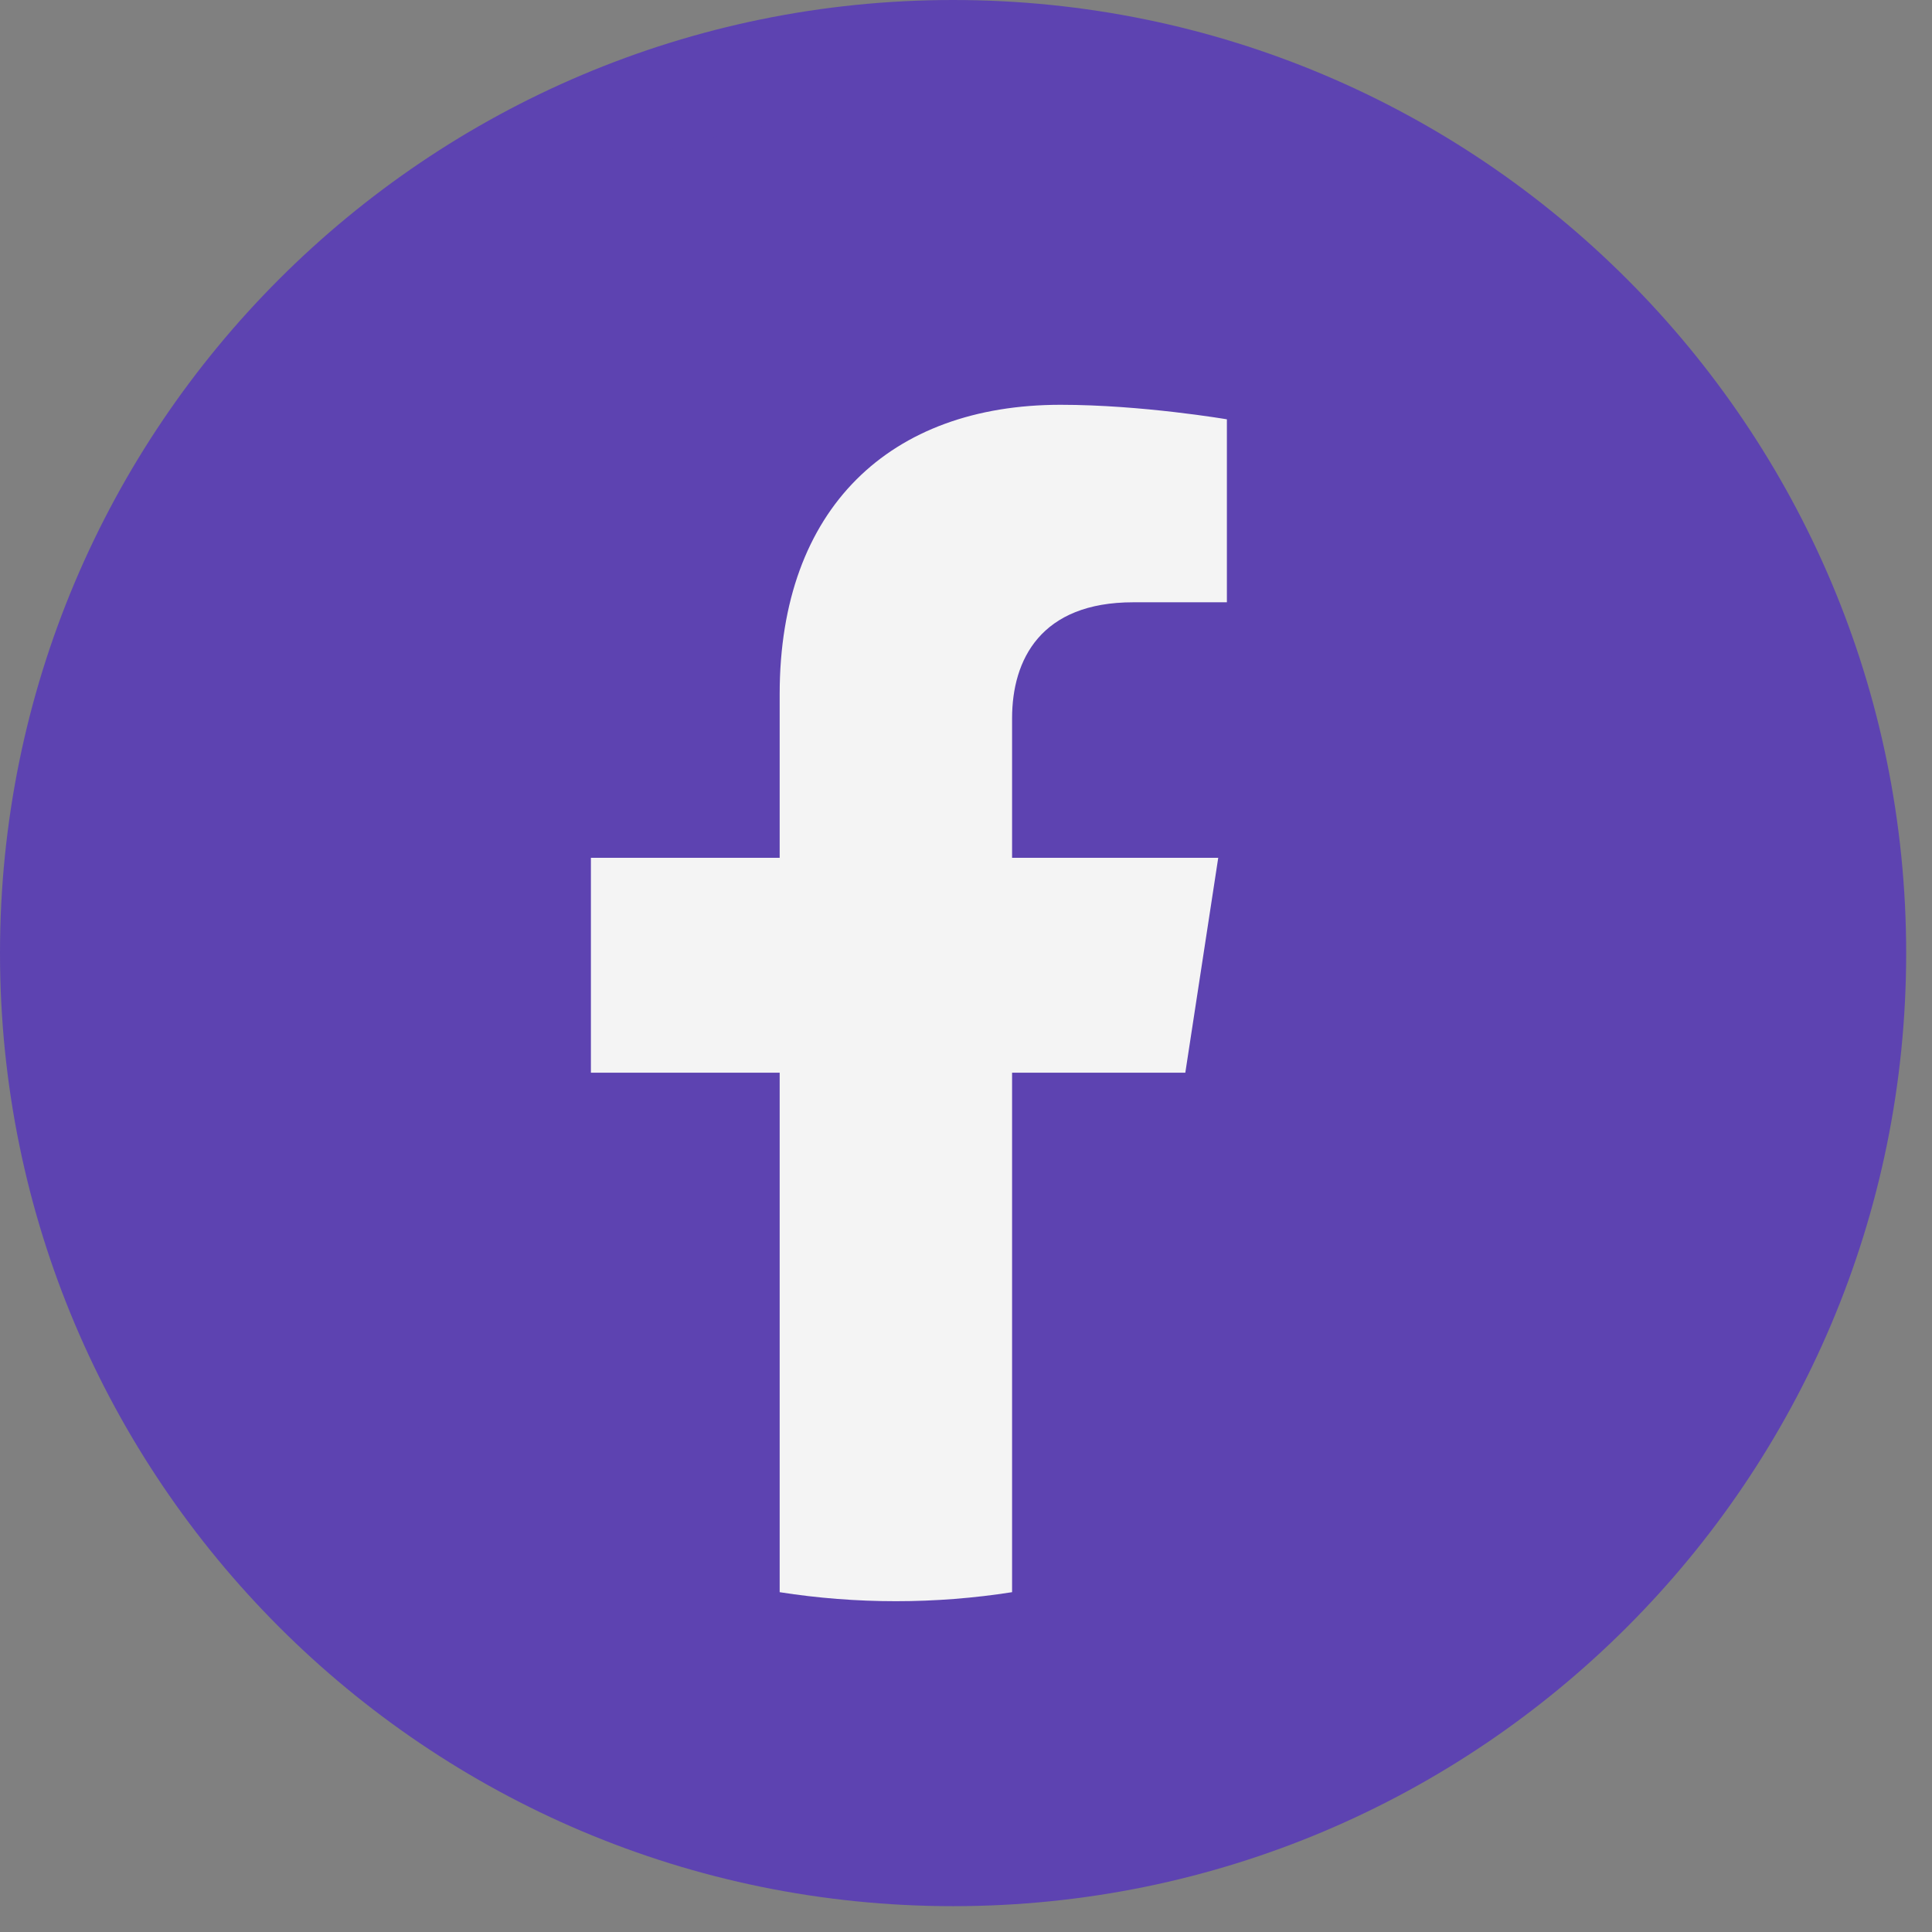<svg width="27" height="27" viewBox="0 0 27 27" fill="none" xmlns="http://www.w3.org/2000/svg">
<rect x="0" y="0" width="27" height="27" fill="#808080" stroke="none"/>
<path d="M13.32 26.639C20.676 26.639 26.639 20.676 26.639 13.32C26.639 5.963 20.676 0 13.32 0C5.963 0 0 5.963 0 13.32C0 20.676 5.963 26.639 13.32 26.639Z" fill="#5D43B1"/>
<g clip-path="url(#clip0_305_3468)">
<path d="M22.912 11.988C22.912 6.25 18.26 1.599 12.522 1.599C6.784 1.599 2.133 6.25 2.133 11.988C2.133 17.173 5.931 21.472 10.898 22.251V14.991H8.26V11.988H10.898V9.699C10.898 7.095 12.45 5.657 14.823 5.657C15.961 5.657 17.149 5.861 17.149 5.861V8.417H15.839C14.549 8.417 14.146 9.217 14.146 10.039V11.988H17.027L16.567 14.991H14.146V22.251C19.113 21.472 22.912 17.173 22.912 11.988Z" fill="#5D43B1"/>
<path d="M16.565 14.991L17.025 11.988H14.144V10.039C14.144 9.217 14.545 8.417 15.837 8.417H17.146V5.86C17.146 5.86 15.958 5.657 14.821 5.657C12.447 5.657 10.896 7.095 10.896 9.699V11.988H8.258V14.991H10.896V22.251C11.425 22.334 11.967 22.377 12.52 22.377C13.072 22.377 13.614 22.334 14.144 22.251V14.991H16.565Z" fill="#F4F4F4"/>
</g>
<defs>
<clipPath id="clip0_305_3468">
<rect width="20.779" height="20.779" fill="white" transform="translate(2.133 1.599)"/>
</clipPath>
</defs>
</svg>
